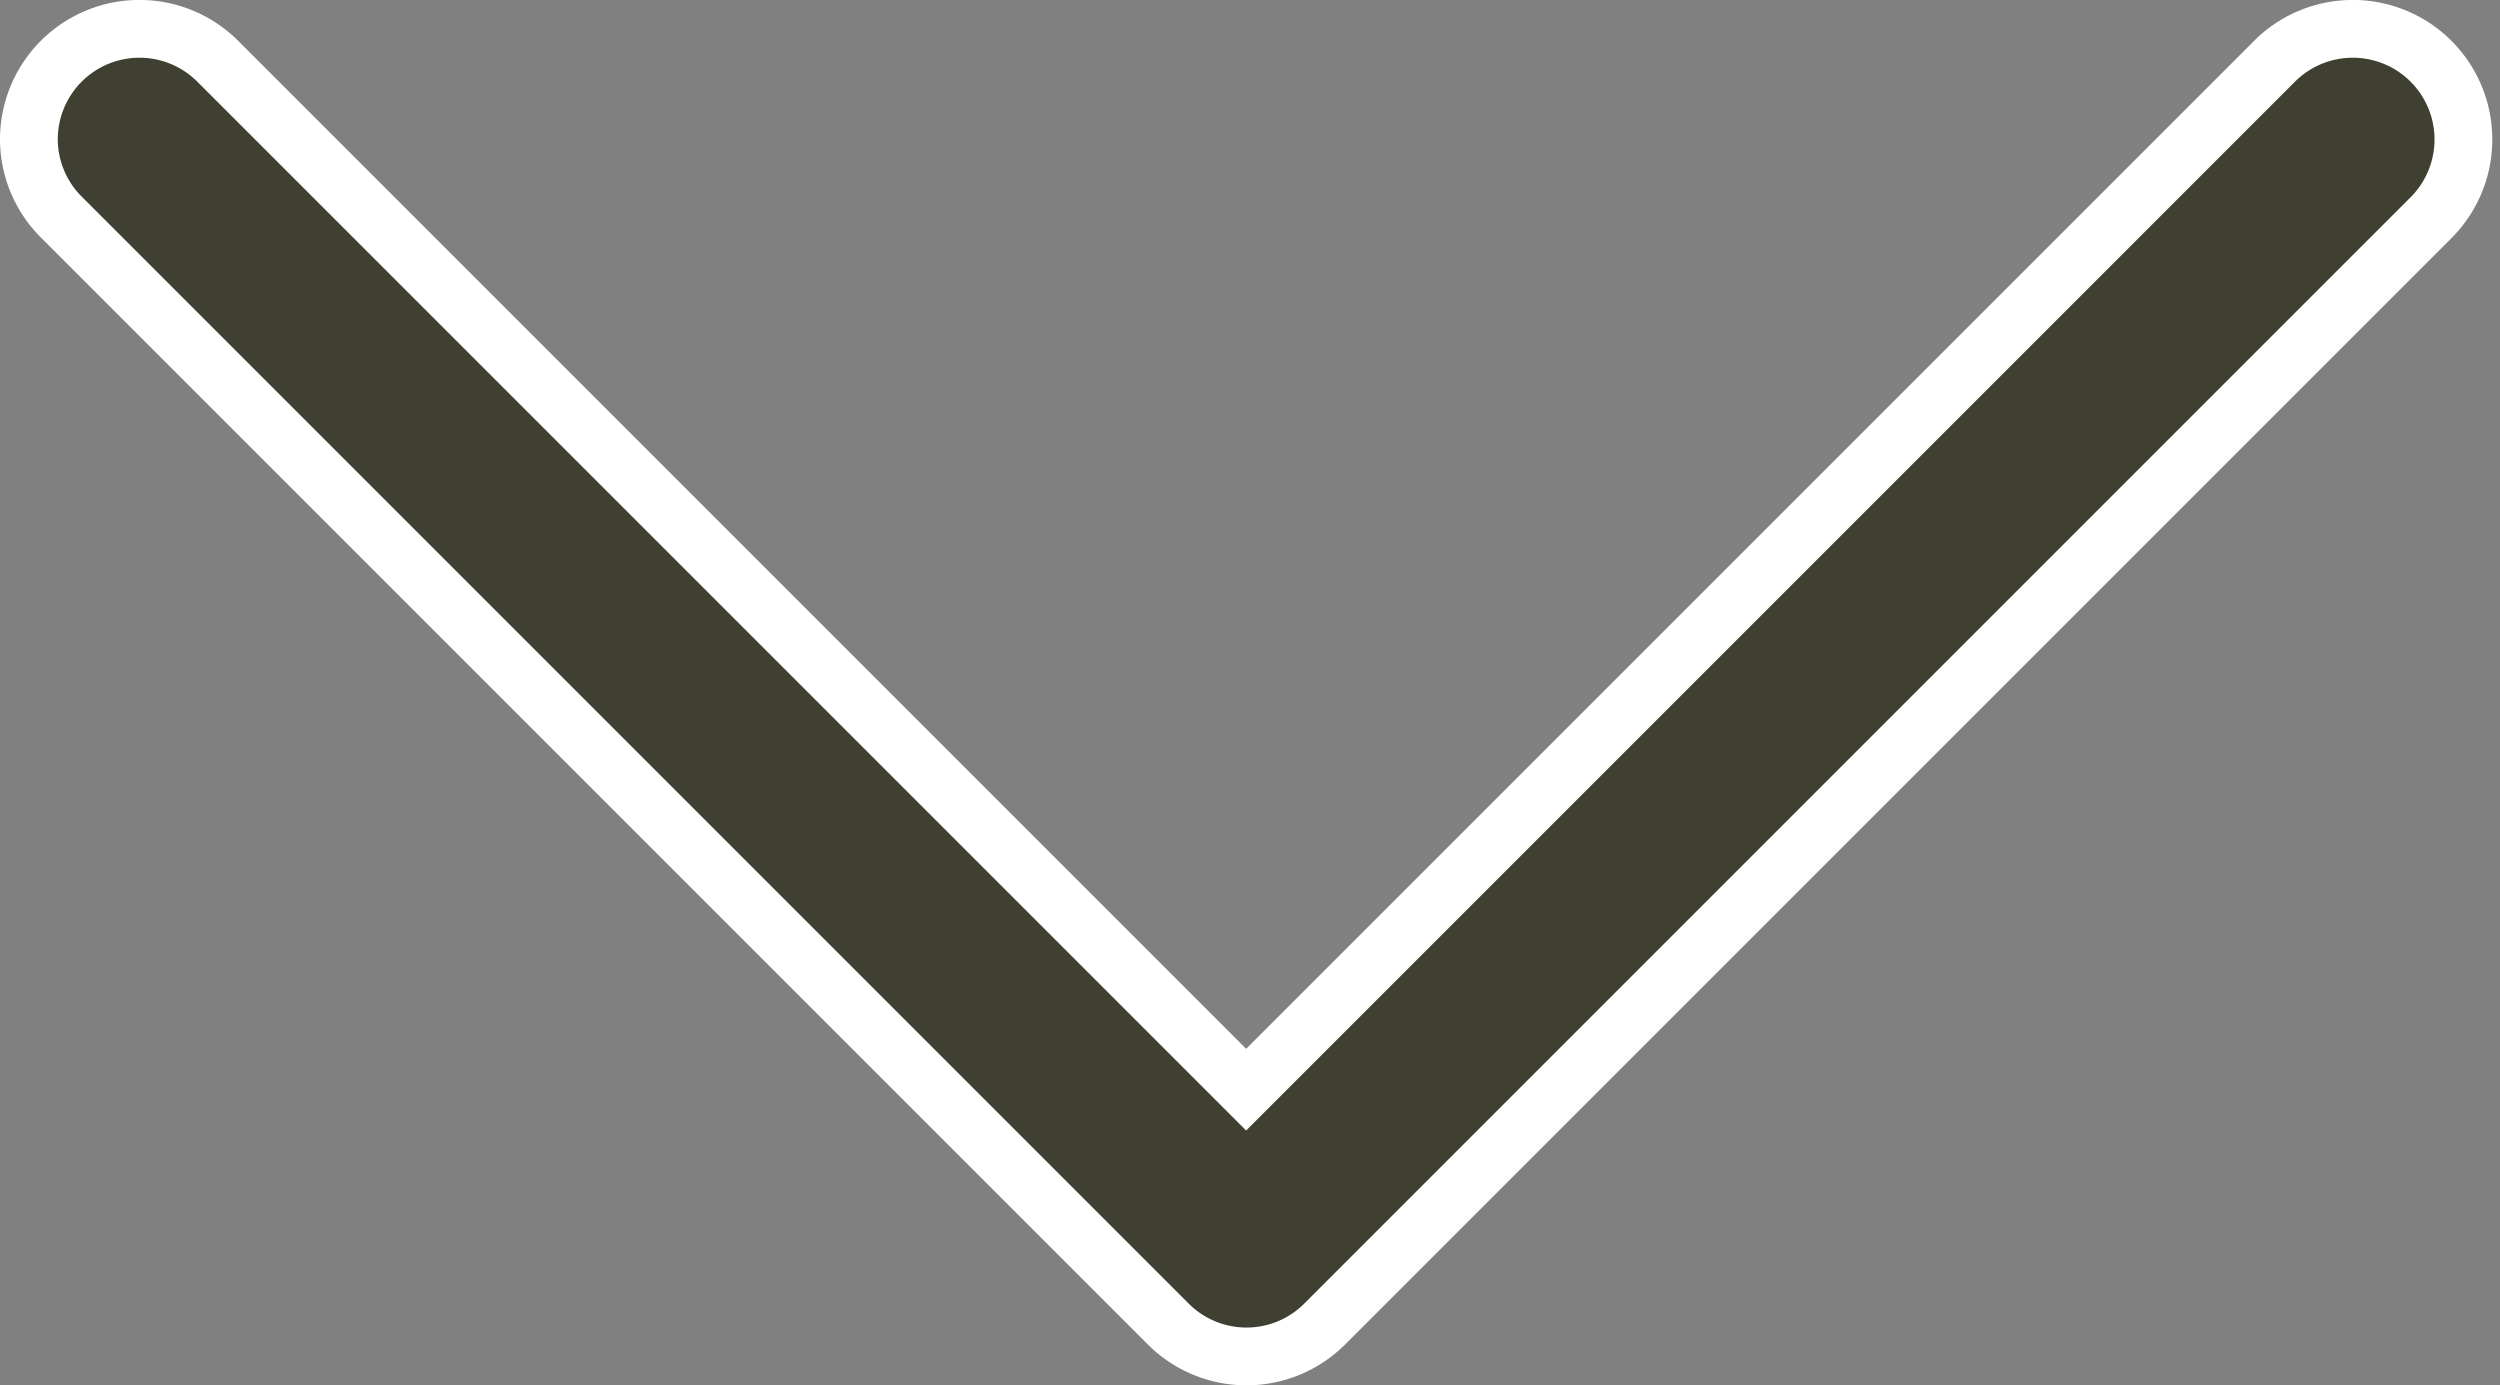 <svg xmlns="http://www.w3.org/2000/svg" width="21.635" height="11.988" viewBox="0 0 21.635 11.988">
  <rect x="0" y="0" width="21.635" height="11.988" fill="#808080" stroke="none"/>
  <g id="Raggruppa_41" data-name="Raggruppa 41" transform="translate(-1621.688 -487.904)">
    <path id="Right_Arrow_4_" d="M40.957,41.062a.957.957,0,0,1-.677-1.634l8.9-8.9-8.9-8.9a.957.957,0,0,1,1.354-1.354l9.574,9.574a.957.957,0,0,1,0,1.354l-9.574,9.574A.955.955,0,0,1,40.957,41.062Z" transform="translate(1663 448.154) rotate(90)" fill="#3f4031" stroke="#fff" stroke-width="0.5"/>
  </g>
</svg>
